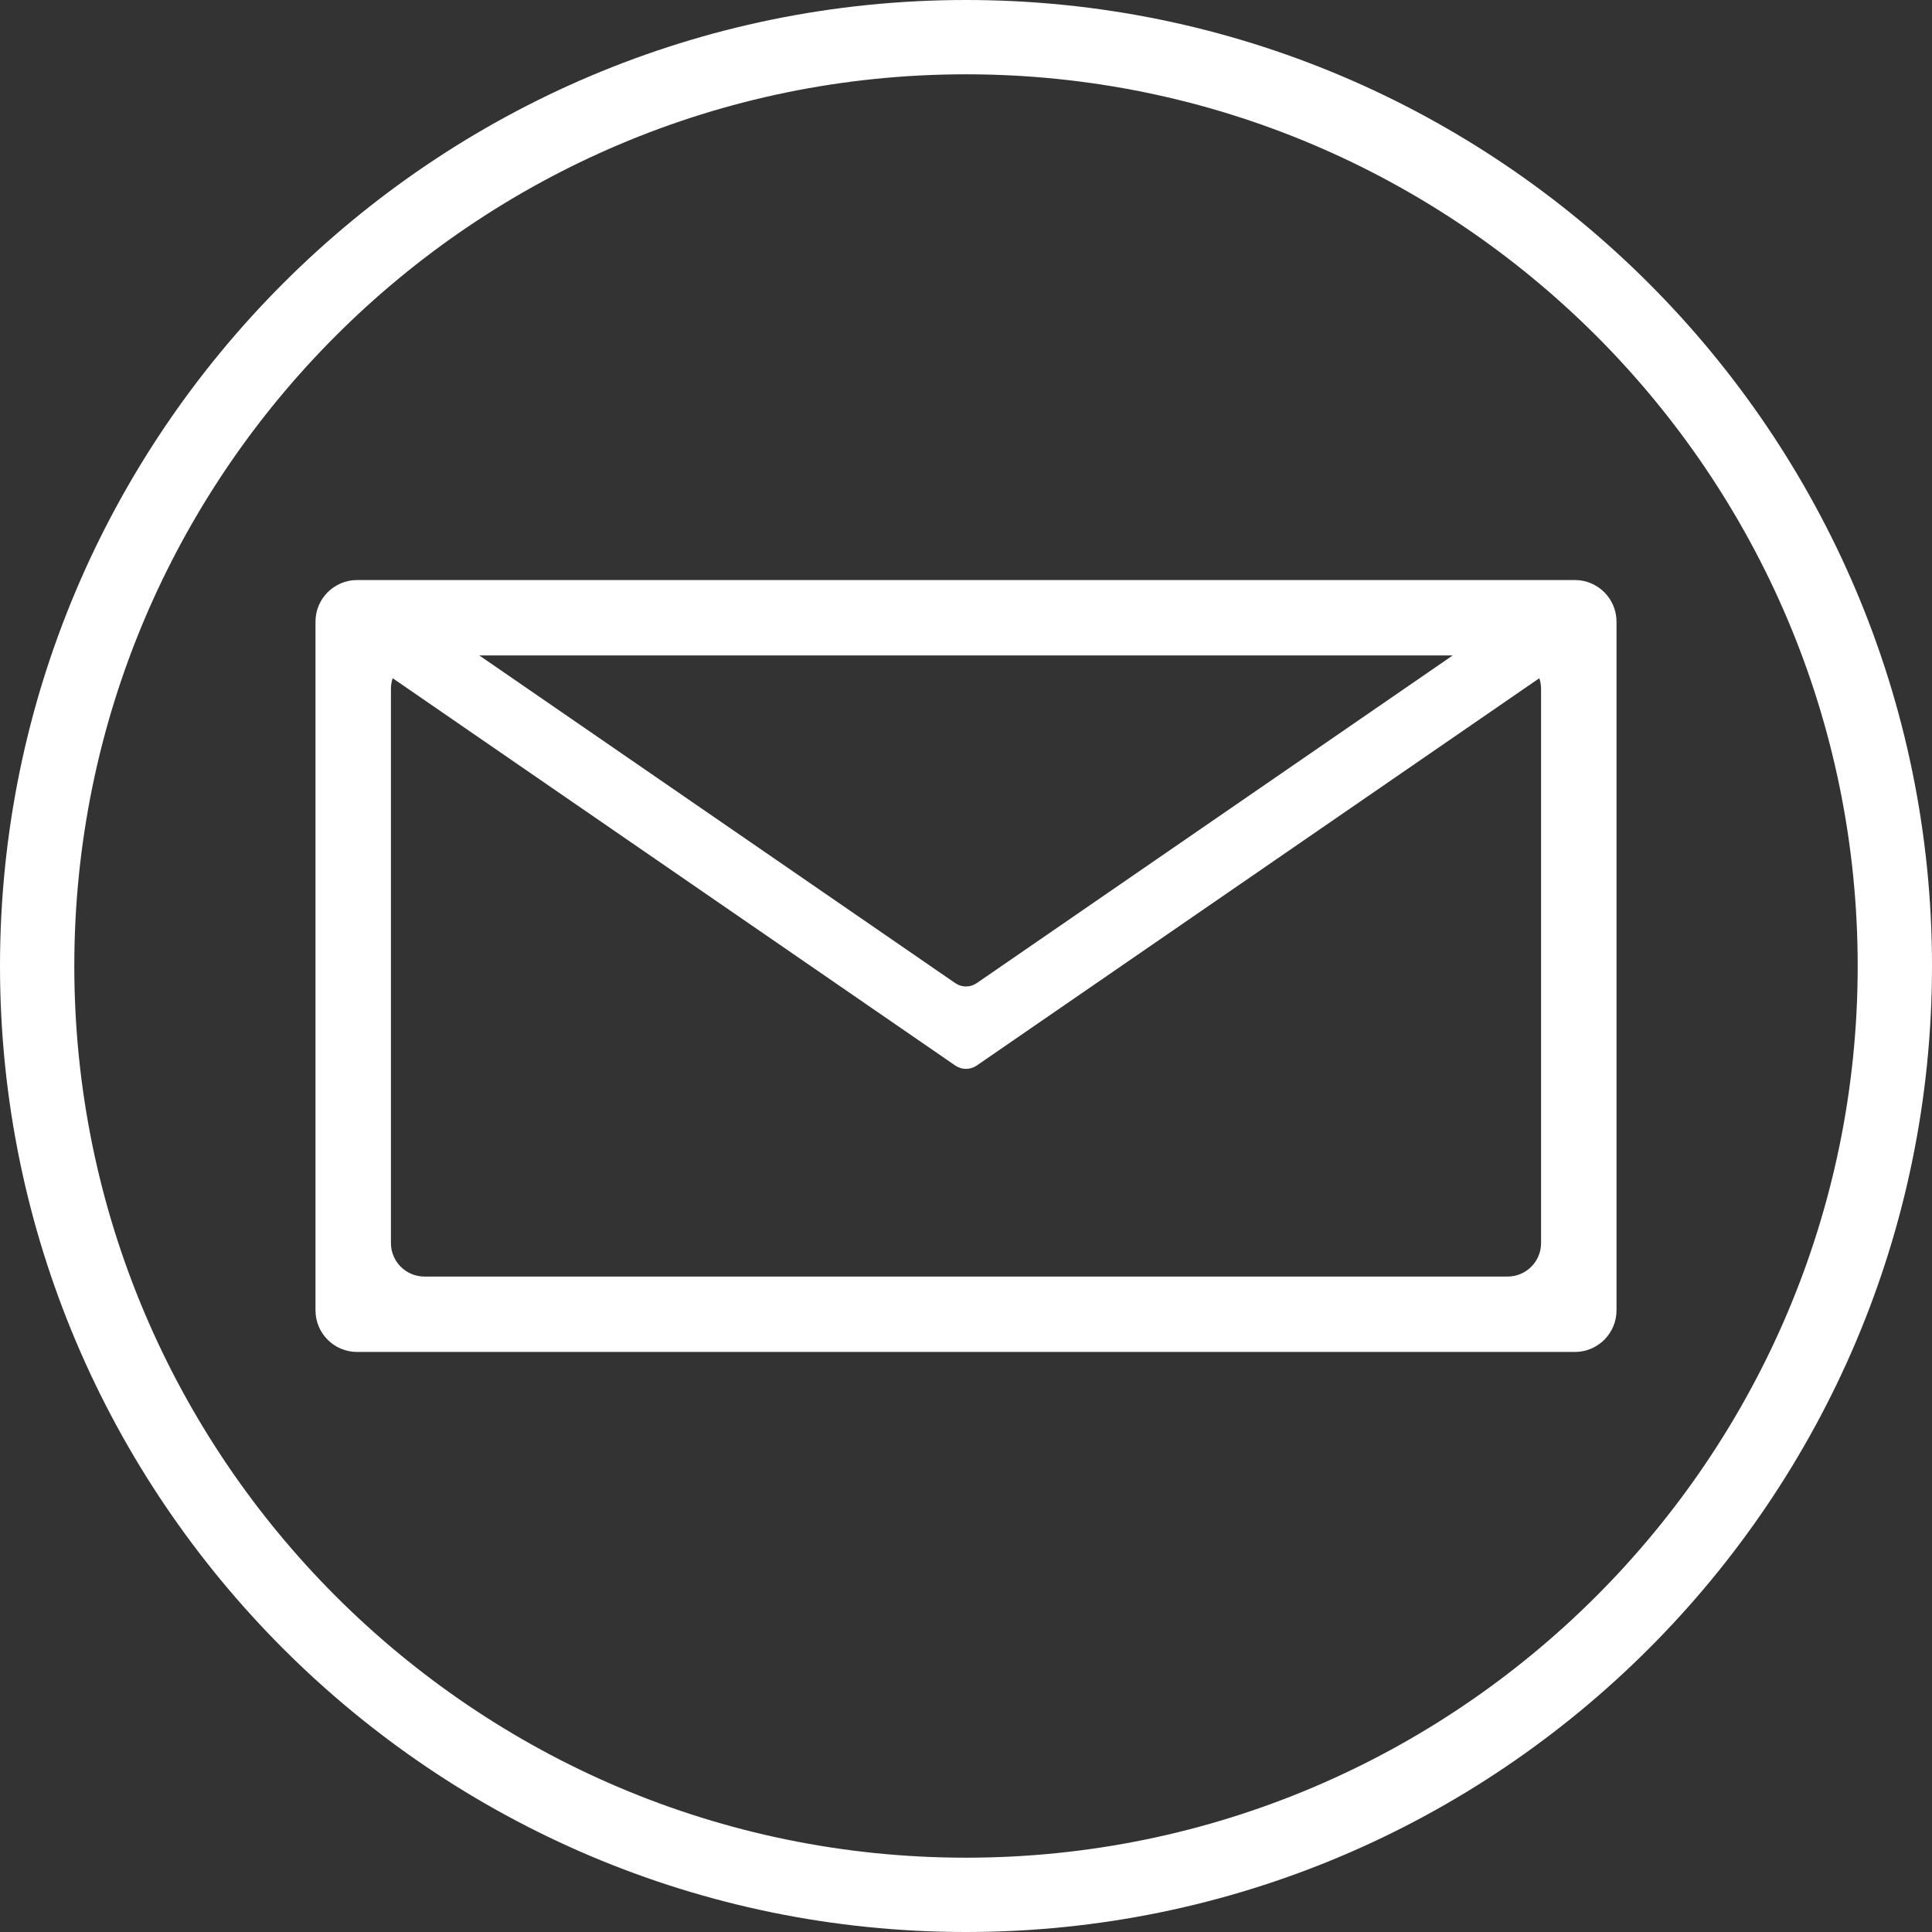 <?xml version="1.0" encoding="UTF-8" standalone="no"?><!DOCTYPE svg PUBLIC "-//W3C//DTD SVG 1.1//EN" "http://www.w3.org/Graphics/SVG/1.1/DTD/svg11.dtd"><svg width="100%" height="100%" viewBox="0 0 512 512" version="1.1" xmlns="http://www.w3.org/2000/svg" xmlns:xlink="http://www.w3.org/1999/xlink" xml:space="preserve" xmlns:serif="http://www.serif.com/" style="fill-rule:evenodd;clip-rule:evenodd;stroke-linejoin:round;stroke-miterlimit:2;"><rect x="0" y="0" width="512" height="512" fill="#333333" stroke="none"/><g><path d="M256,0c-141.154,0 -256,114.836 -256,256c0,141.164 114.846,256 256,256c141.154,0 256,-114.836 256,-256c0,-141.164 -114.846,-256 -256,-256Zm0,492.308c-130.294,0 -236.308,-106.014 -236.308,-236.308c0,-130.294 106.014,-236.308 236.308,-236.308c130.294,0 236.308,106.014 236.308,236.308c0,130.294 -106.014,236.308 -236.308,236.308Z" style="fill:#fff;fill-rule:nonzero;"/><path d="M417.36,358.283l-322.72,0c-6.09,0 -11.033,-4.944 -11.033,-11.033l0,-182.5c0,-6.089 4.943,-11.032 11.033,-11.033l322.72,0c6.09,0.001 11.033,4.944 11.033,11.033l0,182.5c0,6.089 -4.943,11.032 -11.033,11.033Zm-9.426,-178.549l-149.099,102.648c-1.707,1.176 -3.963,1.176 -5.67,0l-149.099,-102.648c-0.302,0.893 -0.466,1.849 -0.466,2.843l0,146.846c0,4.899 3.978,8.877 8.877,8.877l287.046,0c4.899,0 8.877,-3.978 8.877,-8.877l0,-146.846c0,-0.994 -0.164,-1.95 -0.466,-2.843Zm-22.956,-6.034l-257.956,0l126.143,86.844c1.707,1.175 3.963,1.175 5.67,0l126.143,-86.844Z" style="fill:#fff;"/></g></svg>
